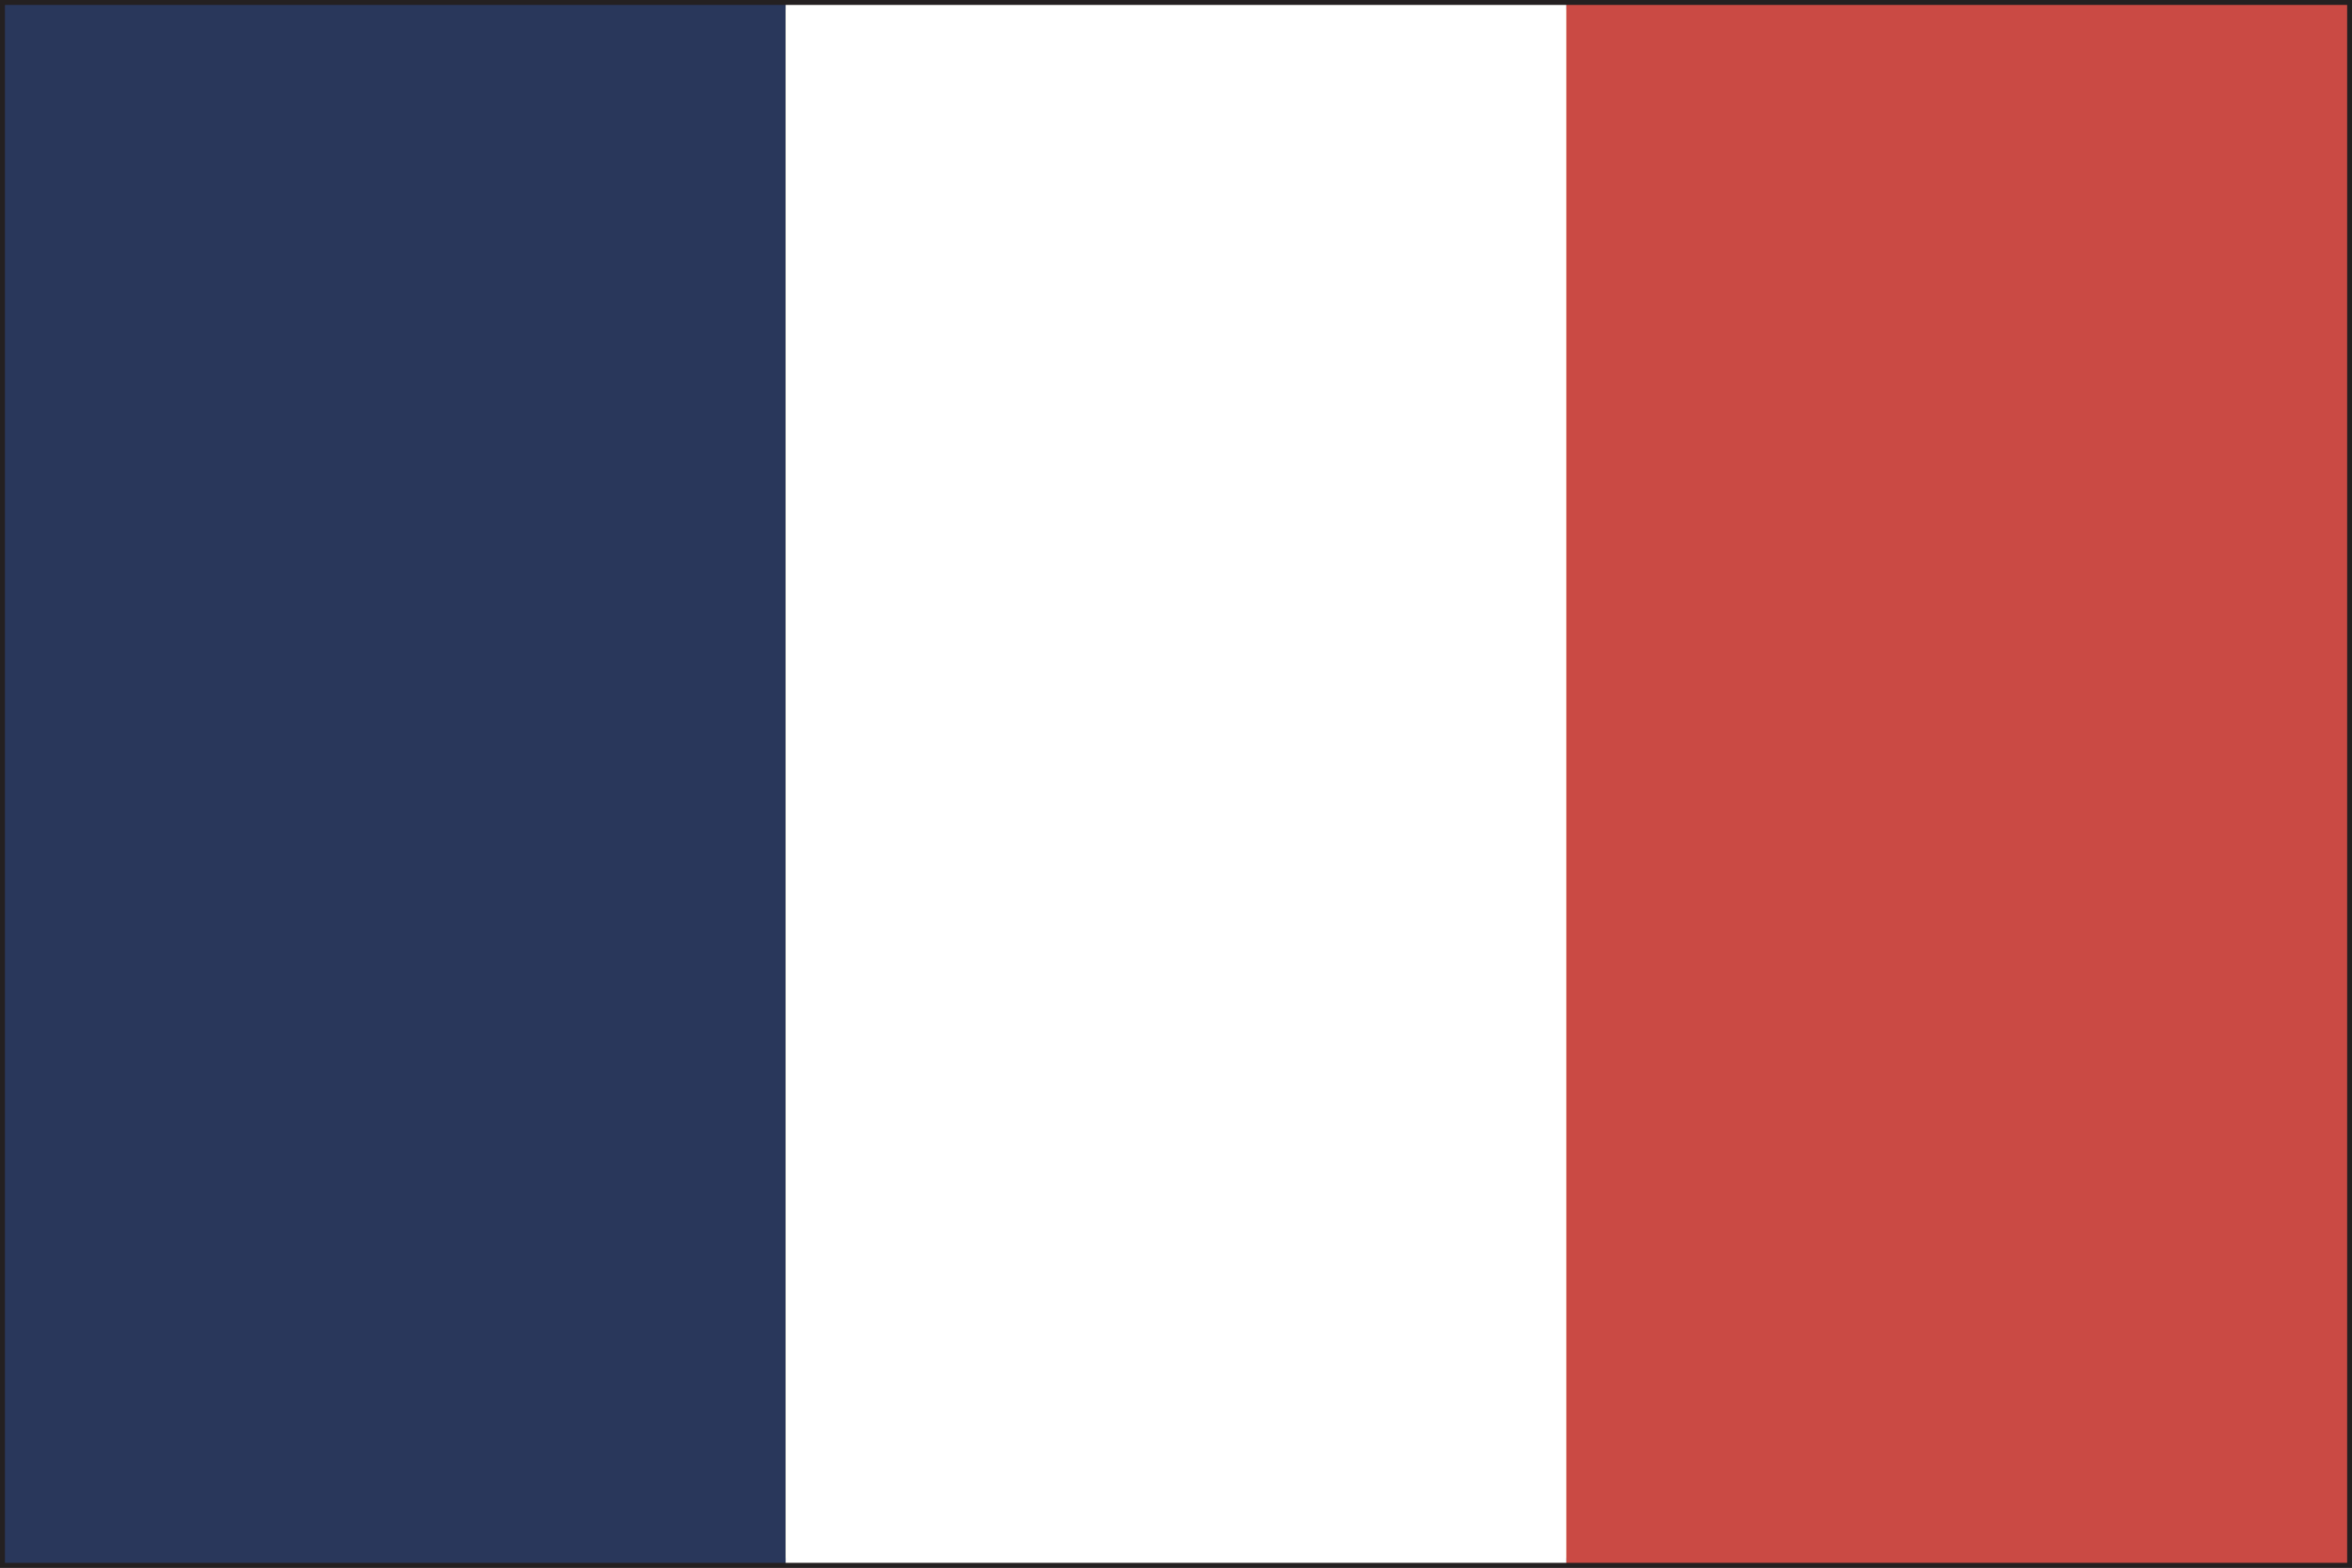 <?xml version="1.0" encoding="utf-8"?>
<!-- Generator: Adobe Illustrator 16.0.0, SVG Export Plug-In . SVG Version: 6.00 Build 0)  -->
<!DOCTYPE svg PUBLIC "-//W3C//DTD SVG 1.1//EN" "http://www.w3.org/Graphics/SVG/1.1/DTD/svg11.dtd">
<svg version="1.1" id="Layer_1" xmlns="http://www.w3.org/2000/svg" xmlns:xlink="http://www.w3.org/1999/xlink" x="0px" y="0px"
	 width="30px" height="20px" viewBox="0 0 30 20" enable-background="new 0 0 30 20" xml:space="preserve">
<rect x="0" y="0" width="30" height="20" fill="#808080" stroke="none"/>
<g>
	<path fill="#242021" d="M0,20V0h30v19.939V20H0z M29.938,19.939v-0.064V19.939z M0.125,19.875h29.751L29.875,0.123H0.125V19.875z"
		/>
	<rect x="0.063" y="0.062" fill="#040506" width="9.958" height="19.878"/>
	<rect x="10.021" y="0.062" fill="#F8DB20" width="9.958" height="19.878"/>
	<rect x="19.979" y="0.062" fill="#C6312F" width="9.959" height="19.878"/>
</g>
<g>
	<path fill="#242021" d="M0,20V0h30v19.938V20H0z M29.938,19.938v-0.061V19.938z M0.125,19.877h29.751L29.874,0.123H0.125V19.877z"
		/>
	<rect x="0.063" y="0.063" fill="#29375B" width="9.958" height="19.875"/>
	<rect x="10.021" y="0.063" fill="#FFFFFF" width="9.958" height="19.875"/>
	<rect x="19.979" y="0.063" fill="#CA4A44" width="9.959" height="19.875"/>
</g>
</svg>
